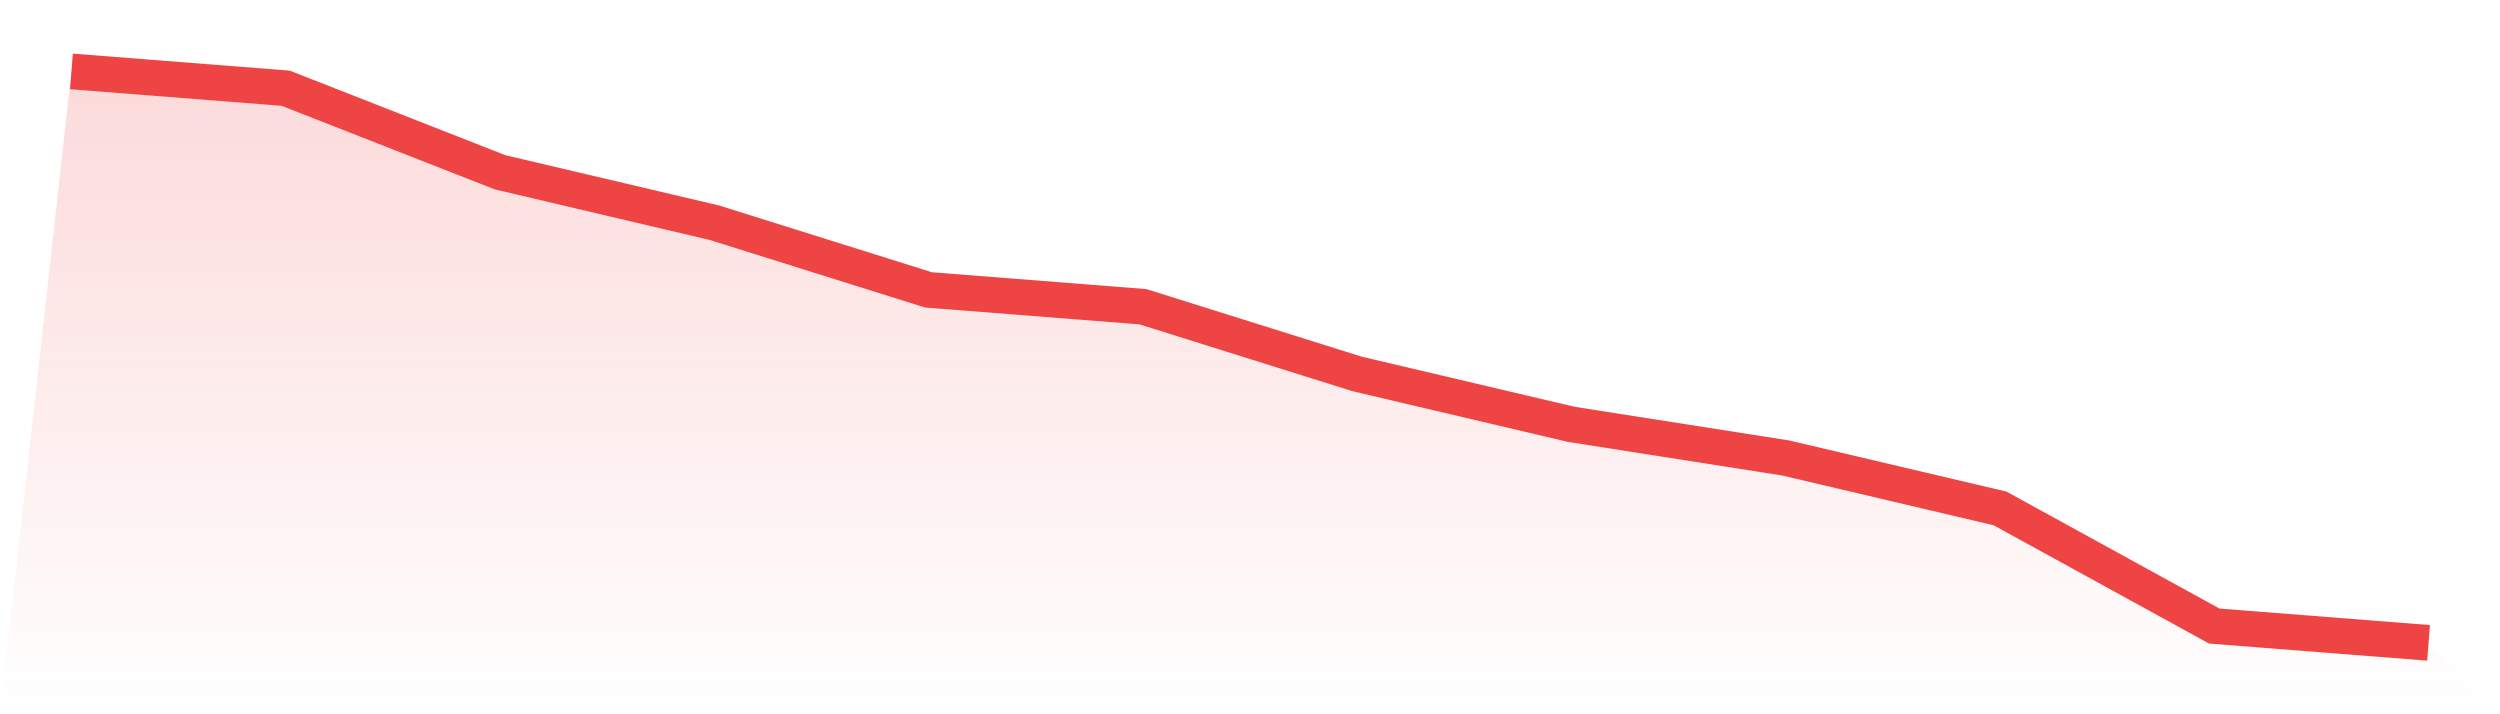 <svg viewBox="0 0 140 40" xmlns="http://www.w3.org/2000/svg">
<defs>
<linearGradient id="gradient" x1="0" x2="0" y1="0" y2="1">
<stop offset="0%" stop-color="#ef4444" stop-opacity="0.2"/>
<stop offset="100%" stop-color="#ef4444" stop-opacity="0"/>
</linearGradient>
</defs>
<path d="M4,4 L4,4 L16,4.941 L28,9.647 L40,12.471 L52,16.235 L64,17.176 L76,20.941 L88,23.765 L100,25.647 L112,28.471 L124,35.059 L136,36 L140,40 L0,40 z" fill="url(#gradient)"/>
<path d="M4,4 L4,4 L16,4.941 L28,9.647 L40,12.471 L52,16.235 L64,17.176 L76,20.941 L88,23.765 L100,25.647 L112,28.471 L124,35.059 L136,36" fill="none" stroke="#ef4444" stroke-width="2"/>
</svg>